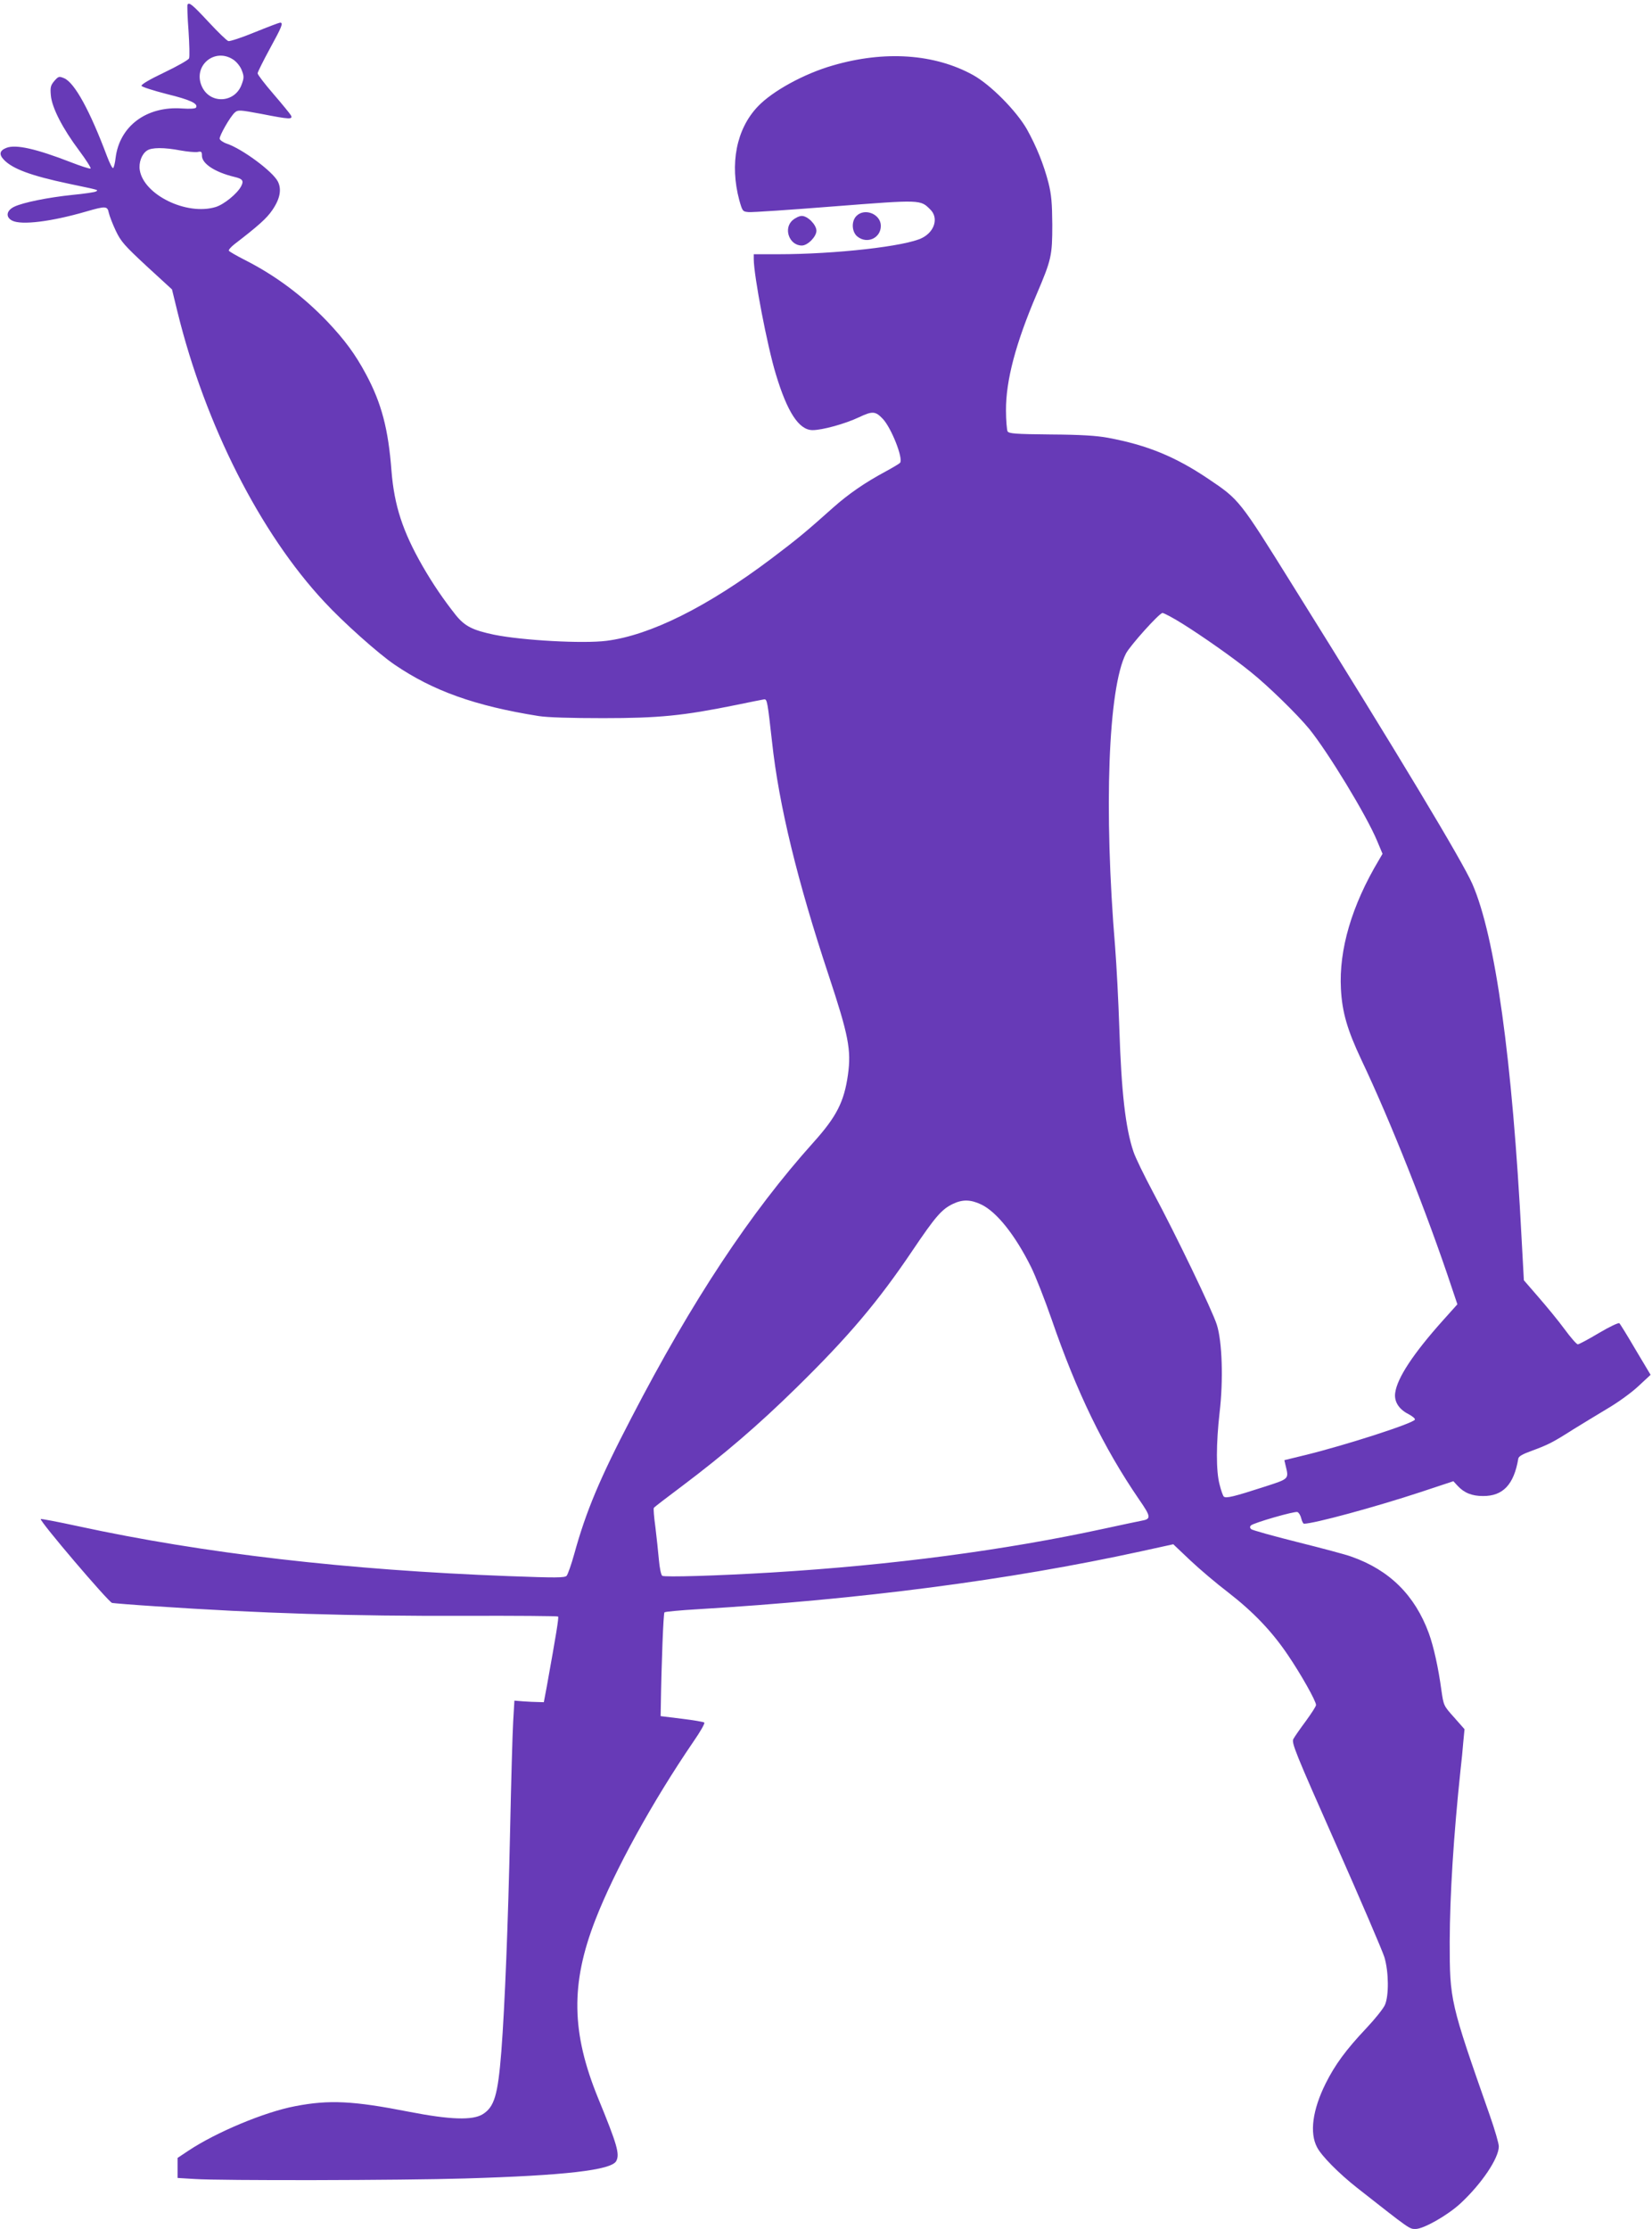 <?xml version="1.0" standalone="no"?>
<!DOCTYPE svg PUBLIC "-//W3C//DTD SVG 20010904//EN"
 "http://www.w3.org/TR/2001/REC-SVG-20010904/DTD/svg10.dtd">
<svg version="1.0" xmlns="http://www.w3.org/2000/svg"
 width="949pt" height="1280pt" viewBox="0 0 949 1280"
 preserveAspectRatio="xMidYMid meet">
<g transform="translate(0,1280) scale(0.1,-0.1)"
fill="#673ab7" stroke="none">
<path d="M1077 12773 c-2 -5 0 -72 6 -150 5 -78 7 -149 3 -158 -3 -9 -67 -45
-142 -81 -82 -39 -134 -69 -131 -77 2 -6 67 -27 145 -47 135 -33 182 -55 168
-78 -4 -6 -34 -8 -79 -5 -204 15 -360 -100 -383 -284 -3 -29 -10 -55 -14 -58
-5 -3 -20 28 -35 67 -99 264 -187 424 -247 449 -29 12 -32 11 -56 -16 -21 -25
-24 -36 -20 -82 6 -71 67 -190 163 -318 41 -55 70 -101 65 -103 -5 -2 -56 14
-112 36 -201 78 -317 104 -371 83 -39 -15 -44 -37 -16 -67 49 -53 156 -93 374
-139 180 -38 172 -35 155 -45 -8 -4 -68 -13 -132 -19 -144 -15 -286 -44 -336
-68 -46 -22 -51 -60 -12 -80 53 -27 224 -6 424 52 114 33 123 32 131 -7 4 -18
22 -65 40 -103 30 -63 50 -85 178 -204 l145 -133 32 -131 c159 -646 474 -1268
843 -1663 106 -115 312 -299 404 -361 220 -150 462 -237 828 -295 52 -8 182
-12 370 -12 320 0 460 14 760 75 83 17 157 32 165 33 17 1 19 -14 45 -244 39
-363 146 -801 325 -1340 114 -344 131 -429 111 -572 -22 -155 -65 -240 -198
-388 -363 -404 -697 -909 -1045 -1580 -184 -353 -262 -540 -329 -783 -17 -61
-37 -118 -44 -126 -11 -12 -62 -12 -332 -2 -931 35 -1751 130 -2476 287 -115
25 -211 43 -213 41 -10 -9 389 -477 410 -482 12 -2 122 -11 246 -19 611 -41
1121 -57 1778 -55 293 1 535 -1 538 -4 5 -5 -11 -102 -65 -402 l-17 -90 -34 1
c-19 0 -57 2 -85 4 l-50 4 -7 -119 c-4 -66 -12 -354 -18 -640 -11 -515 -30
-994 -50 -1255 -20 -252 -40 -319 -107 -361 -58 -36 -187 -32 -423 14 -321 63
-459 70 -655 32 -175 -33 -452 -149 -612 -255 l-63 -42 0 -57 0 -58 98 -6
c149 -10 1187 -8 1552 3 577 17 842 48 870 100 21 40 6 93 -104 361 -154 377
-159 656 -16 1024 110 283 328 679 563 1023 39 56 67 105 63 110 -4 4 -62 14
-129 22 l-122 15 1 55 c4 260 15 535 21 541 5 4 91 12 193 18 931 56 1781 166
2543 332 l187 41 97 -92 c54 -51 152 -134 219 -185 143 -111 250 -222 343
-360 74 -109 161 -263 161 -286 0 -8 -27 -49 -59 -93 -32 -43 -64 -89 -71
-102 -12 -21 9 -74 245 -606 142 -321 267 -612 278 -648 25 -85 26 -220 3
-273 -9 -21 -57 -81 -106 -133 -119 -126 -181 -211 -235 -319 -75 -151 -93
-283 -49 -366 25 -49 125 -150 229 -232 308 -242 301 -237 337 -237 46 0 183
78 257 146 122 113 221 260 221 328 0 17 -23 96 -51 176 -229 653 -231 661
-231 1000 1 270 22 606 62 985 6 50 13 123 16 162 l7 73 -60 68 c-60 67 -60
67 -73 157 -17 126 -44 249 -72 326 -80 218 -226 363 -445 440 -32 12 -172 49
-312 84 -139 35 -258 68 -264 74 -7 7 -8 14 -1 21 15 15 251 83 267 77 8 -3
18 -19 22 -36 4 -17 11 -31 16 -31 56 0 407 95 671 182 l187 62 24 -26 c38
-41 82 -59 146 -59 115 -1 178 66 203 215 2 13 25 26 78 45 93 34 122 49 235
121 50 31 139 85 199 121 60 35 140 93 178 129 l70 65 -86 144 c-46 79 -89
148 -93 152 -5 5 -57 -20 -118 -56 -60 -36 -115 -65 -121 -65 -7 0 -41 39 -77
88 -35 48 -103 130 -149 183 l-84 97 -13 238 c-53 1029 -151 1736 -283 2038
-57 130 -419 733 -1033 1716 -306 491 -305 490 -485 611 -189 127 -350 193
-575 235 -65 12 -156 18 -329 19 -205 2 -240 5 -248 18 -4 9 -9 63 -9 120 -1
172 56 386 176 667 85 199 90 222 90 400 -1 124 -5 172 -22 240 -27 105 -68
207 -124 308 -61 106 -208 255 -309 311 -221 122 -508 142 -806 55 -164 -47
-347 -147 -431 -236 -123 -129 -162 -329 -106 -538 18 -63 19 -65 53 -68 19
-2 241 13 493 33 501 39 494 39 552 -19 47 -47 25 -125 -47 -162 -92 -48 -498
-94 -830 -94 l-138 0 0 -27 c0 -96 78 -502 127 -662 66 -219 133 -321 211
-321 56 0 187 36 267 74 78 37 94 35 137 -10 49 -53 117 -225 99 -251 -3 -5
-42 -28 -86 -52 -117 -63 -210 -127 -299 -206 -159 -142 -204 -179 -356 -294
-367 -276 -694 -439 -946 -471 -135 -17 -481 2 -645 35 -124 26 -169 49 -220
112 -69 87 -131 177 -192 283 -114 199 -162 347 -178 545 -18 240 -57 389
-146 555 -62 116 -122 197 -222 303 -142 148 -298 265 -478 356 -45 23 -85 46
-88 51 -3 5 11 21 31 37 139 107 186 149 218 196 45 65 55 120 32 165 -30 58
-204 187 -293 217 -21 7 -39 20 -41 28 -3 16 60 127 87 151 18 16 28 15 152
-8 163 -32 183 -33 170 -8 -5 9 -50 64 -100 122 -50 58 -91 111 -91 119 0 7
32 71 70 141 70 128 79 150 59 150 -5 0 -71 -25 -145 -55 -75 -31 -143 -53
-152 -51 -10 3 -61 53 -115 111 -94 101 -111 114 -120 98z m264 -316 c19 -13
40 -39 48 -61 13 -33 13 -44 0 -79 -38 -110 -184 -117 -230 -12 -52 118 75
224 182 152z m-304 -521 c39 -7 83 -11 97 -9 23 5 26 2 26 -21 0 -46 75 -95
187 -122 47 -11 55 -22 38 -54 -22 -42 -99 -105 -147 -119 -166 -50 -412 70
-435 212 -7 43 11 92 41 112 26 19 100 19 193 1z m5753 -2716 c114 -71 297
-199 395 -279 99 -79 267 -243 336 -327 107 -132 329 -496 390 -643 l31 -74
-21 -36 c-156 -261 -230 -514 -218 -740 7 -134 37 -236 117 -406 167 -351 381
-891 519 -1307 l33 -98 -87 -97 c-166 -186 -258 -325 -270 -410 -8 -50 20 -95
75 -123 23 -12 40 -26 38 -32 -7 -21 -398 -147 -631 -204 l-119 -29 7 -30 c19
-79 23 -76 -119 -122 -176 -57 -224 -69 -236 -57 -5 5 -16 36 -24 69 -21 77
-20 238 0 413 22 186 15 409 -16 505 -25 80 -235 516 -367 762 -50 94 -101
198 -112 232 -46 137 -69 341 -81 708 -5 154 -16 363 -24 465 -66 793 -40
1487 62 1687 24 46 192 233 210 233 8 0 59 -27 112 -60z m-1153 -3337 c88 -42
194 -174 286 -359 25 -50 78 -185 118 -300 144 -418 298 -736 502 -1034 70
-101 71 -113 14 -123 -17 -3 -115 -24 -217 -46 -567 -123 -1214 -209 -1905
-251 -314 -19 -620 -28 -631 -19 -7 6 -15 47 -19 92 -4 45 -13 129 -20 187 -8
57 -12 107 -9 111 2 4 75 60 162 125 243 183 439 351 656 564 300 294 470 495
668 789 133 197 168 237 233 268 55 26 101 25 162 -4z"/>
<path d="M4920 11560 c-31 -31 -27 -93 6 -119 56 -44 134 -8 134 62 0 67 -92
105 -140 57z"/>
<path d="M4554 11536 c-56 -47 -20 -146 52 -146 34 0 84 51 84 85 0 34 -50 85
-84 85 -14 0 -37 -11 -52 -24z"/>
</g>
</svg>
